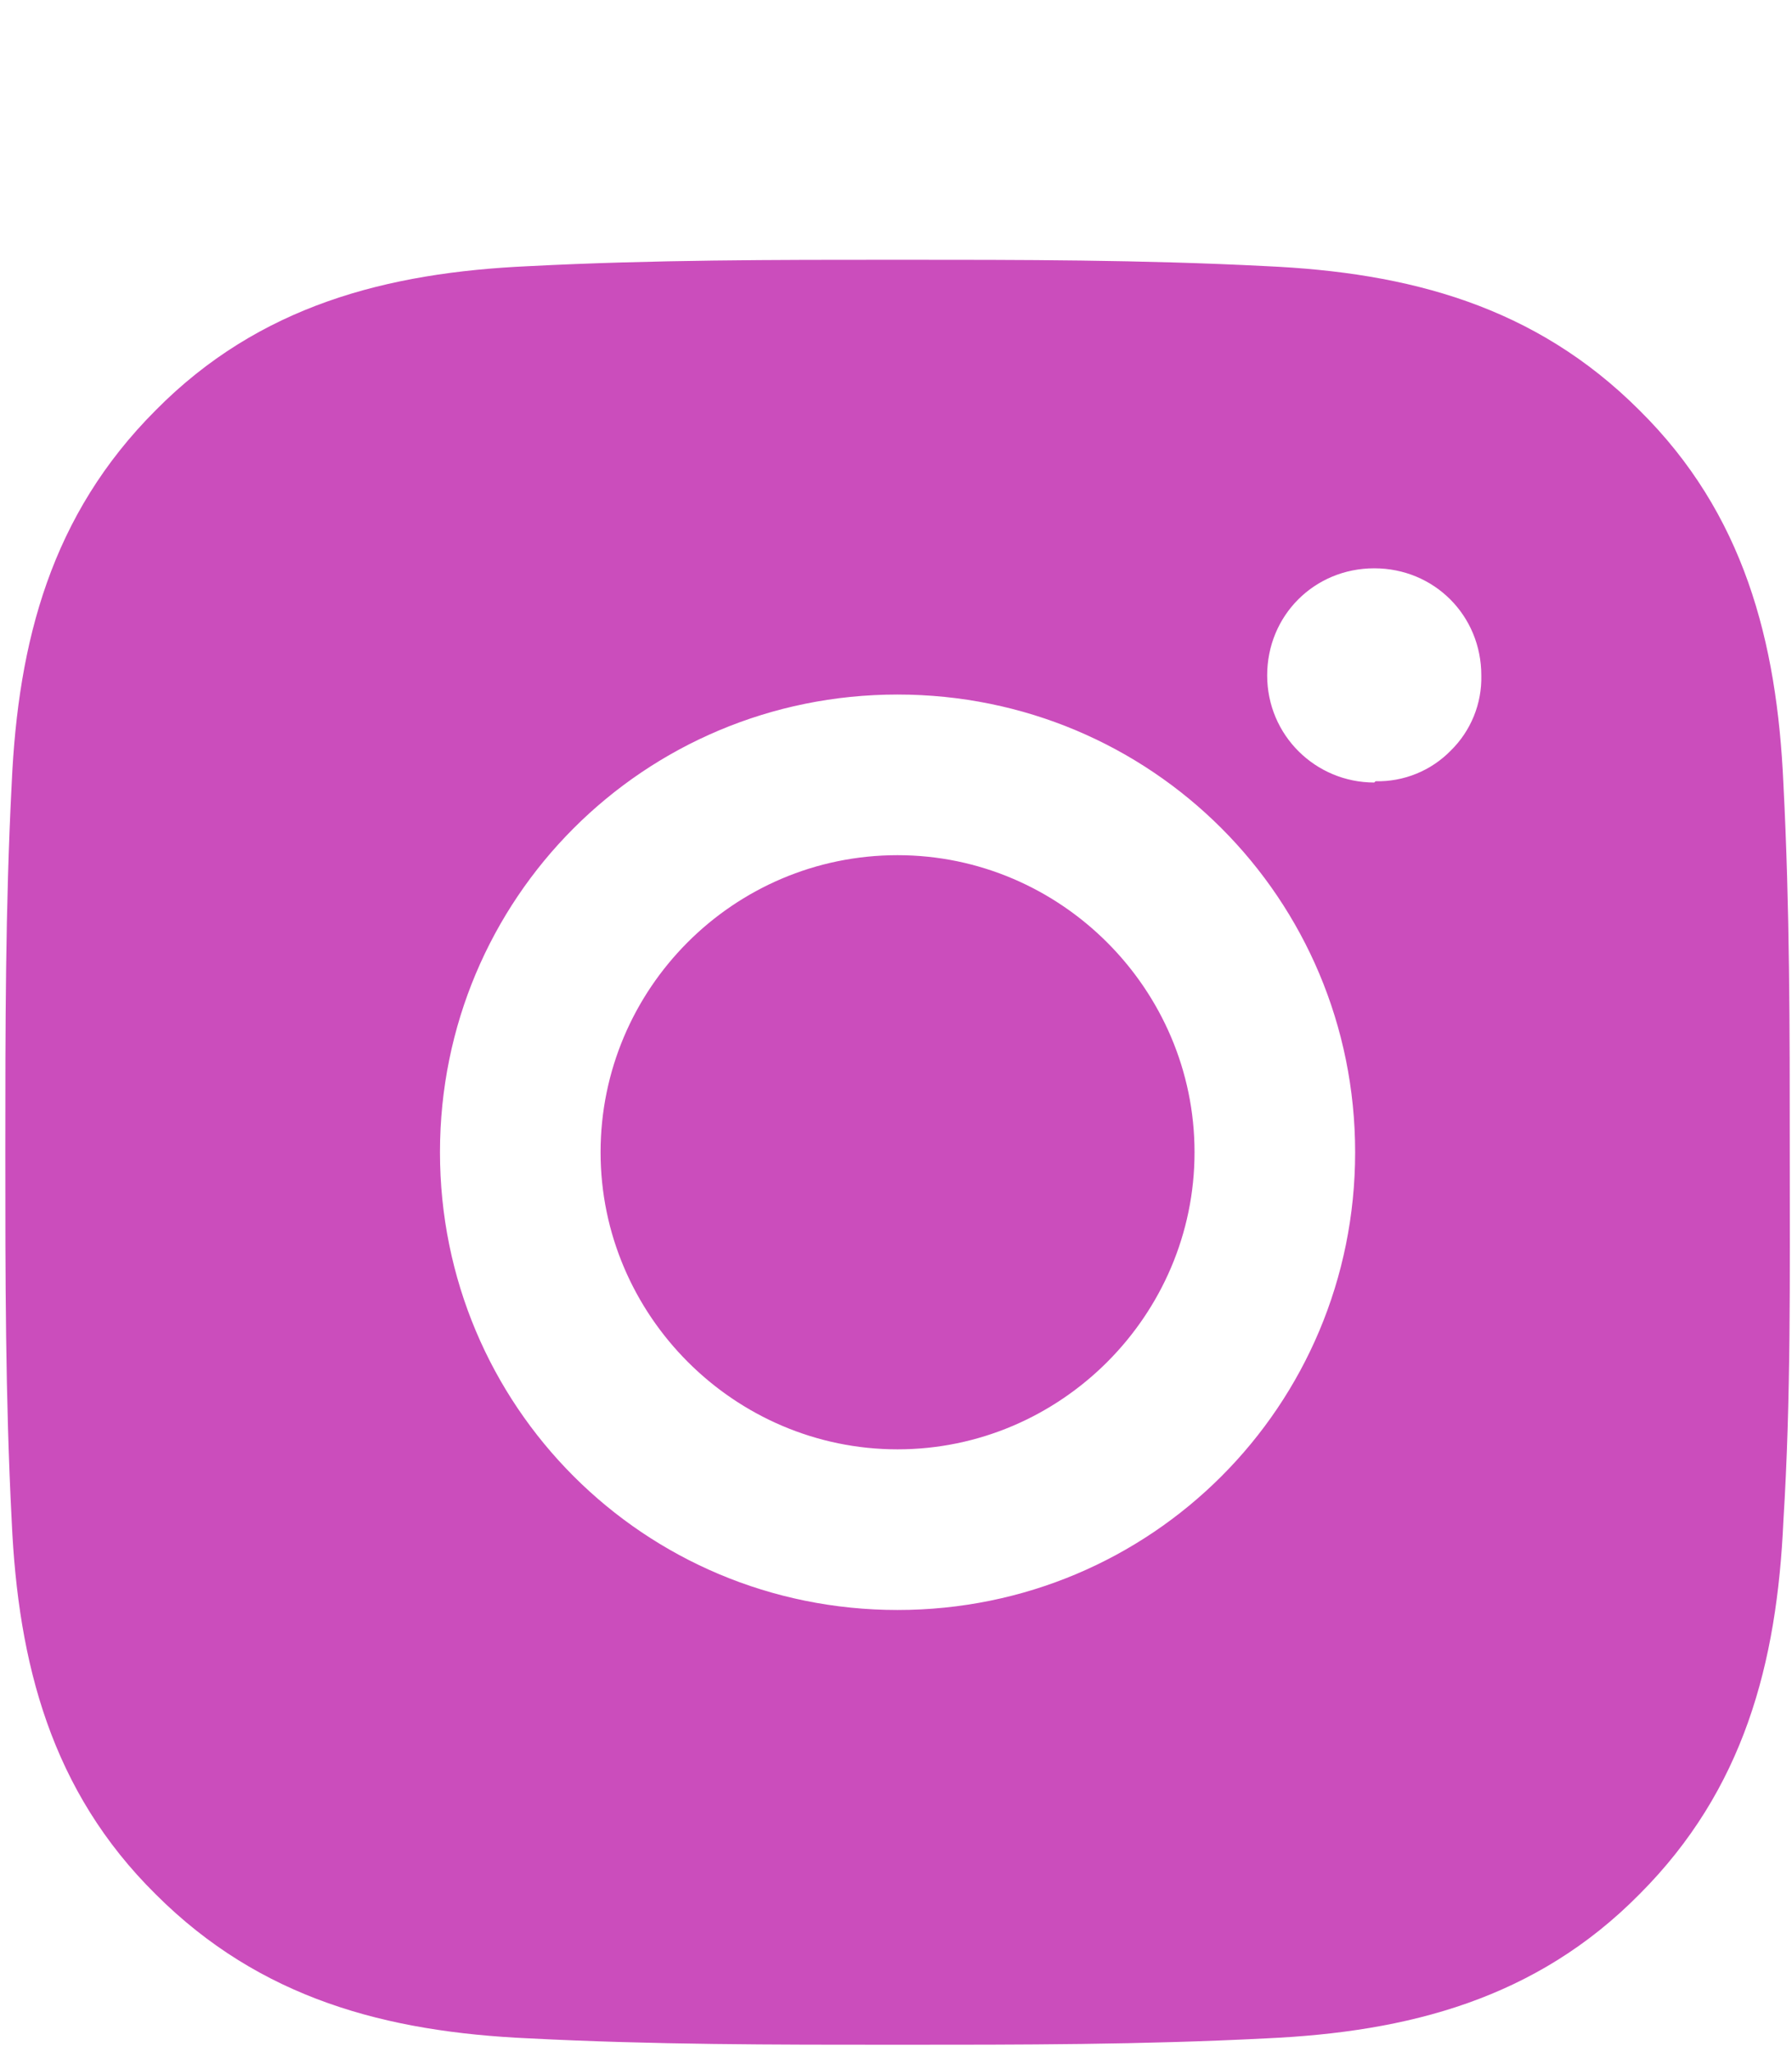 <svg width="69" height="79" viewBox="0 0 69 79" fill="none" xmlns="http://www.w3.org/2000/svg">
<path d="M34.56 32.92C28.229 32.92 23.125 38.074 23.125 44.356C23.125 50.638 28.278 55.792 34.56 55.792C40.842 55.792 45.995 50.638 45.995 44.356C45.995 38.074 40.842 32.92 34.56 32.92ZM68.914 44.356C68.914 39.595 68.914 34.933 68.669 30.172C68.423 24.675 67.147 19.767 63.123 15.791C59.099 11.767 54.24 10.491 48.743 10.245C43.983 10 39.32 10 34.56 10C29.799 10 25.137 10 20.376 10.245C14.879 10.491 9.972 11.767 5.996 15.791C1.972 19.816 0.696 24.675 0.45 30.172C0.205 34.933 0.205 39.595 0.205 44.356C0.205 49.117 0.205 53.779 0.45 58.54C0.696 64.037 1.972 68.945 5.996 72.921C10.021 76.945 14.879 78.221 20.376 78.467C25.137 78.712 29.799 78.712 34.56 78.712C39.32 78.712 43.983 78.712 48.743 78.467C54.24 78.221 59.148 76.945 63.123 72.921C67.147 68.896 68.423 64.037 68.669 58.54C68.963 53.828 68.914 49.117 68.914 44.356ZM34.56 61.976C24.793 61.976 16.941 54.123 16.941 44.356C16.941 34.589 24.793 26.736 34.56 26.736C44.326 26.736 52.179 34.589 52.179 44.356C52.179 54.123 44.326 61.976 34.56 61.976ZM52.915 30.123C50.657 30.123 48.792 28.307 48.792 26C48.792 23.693 50.608 21.877 52.915 21.877C55.221 21.877 57.037 23.693 57.037 26C57.05 26.538 56.952 27.072 56.749 27.57C56.546 28.068 56.244 28.52 55.859 28.896C55.483 29.28 55.032 29.583 54.534 29.785C54.036 29.988 53.501 30.086 52.964 30.074L52.915 30.123Z" fill="#CB4DBC"/>
</svg>
